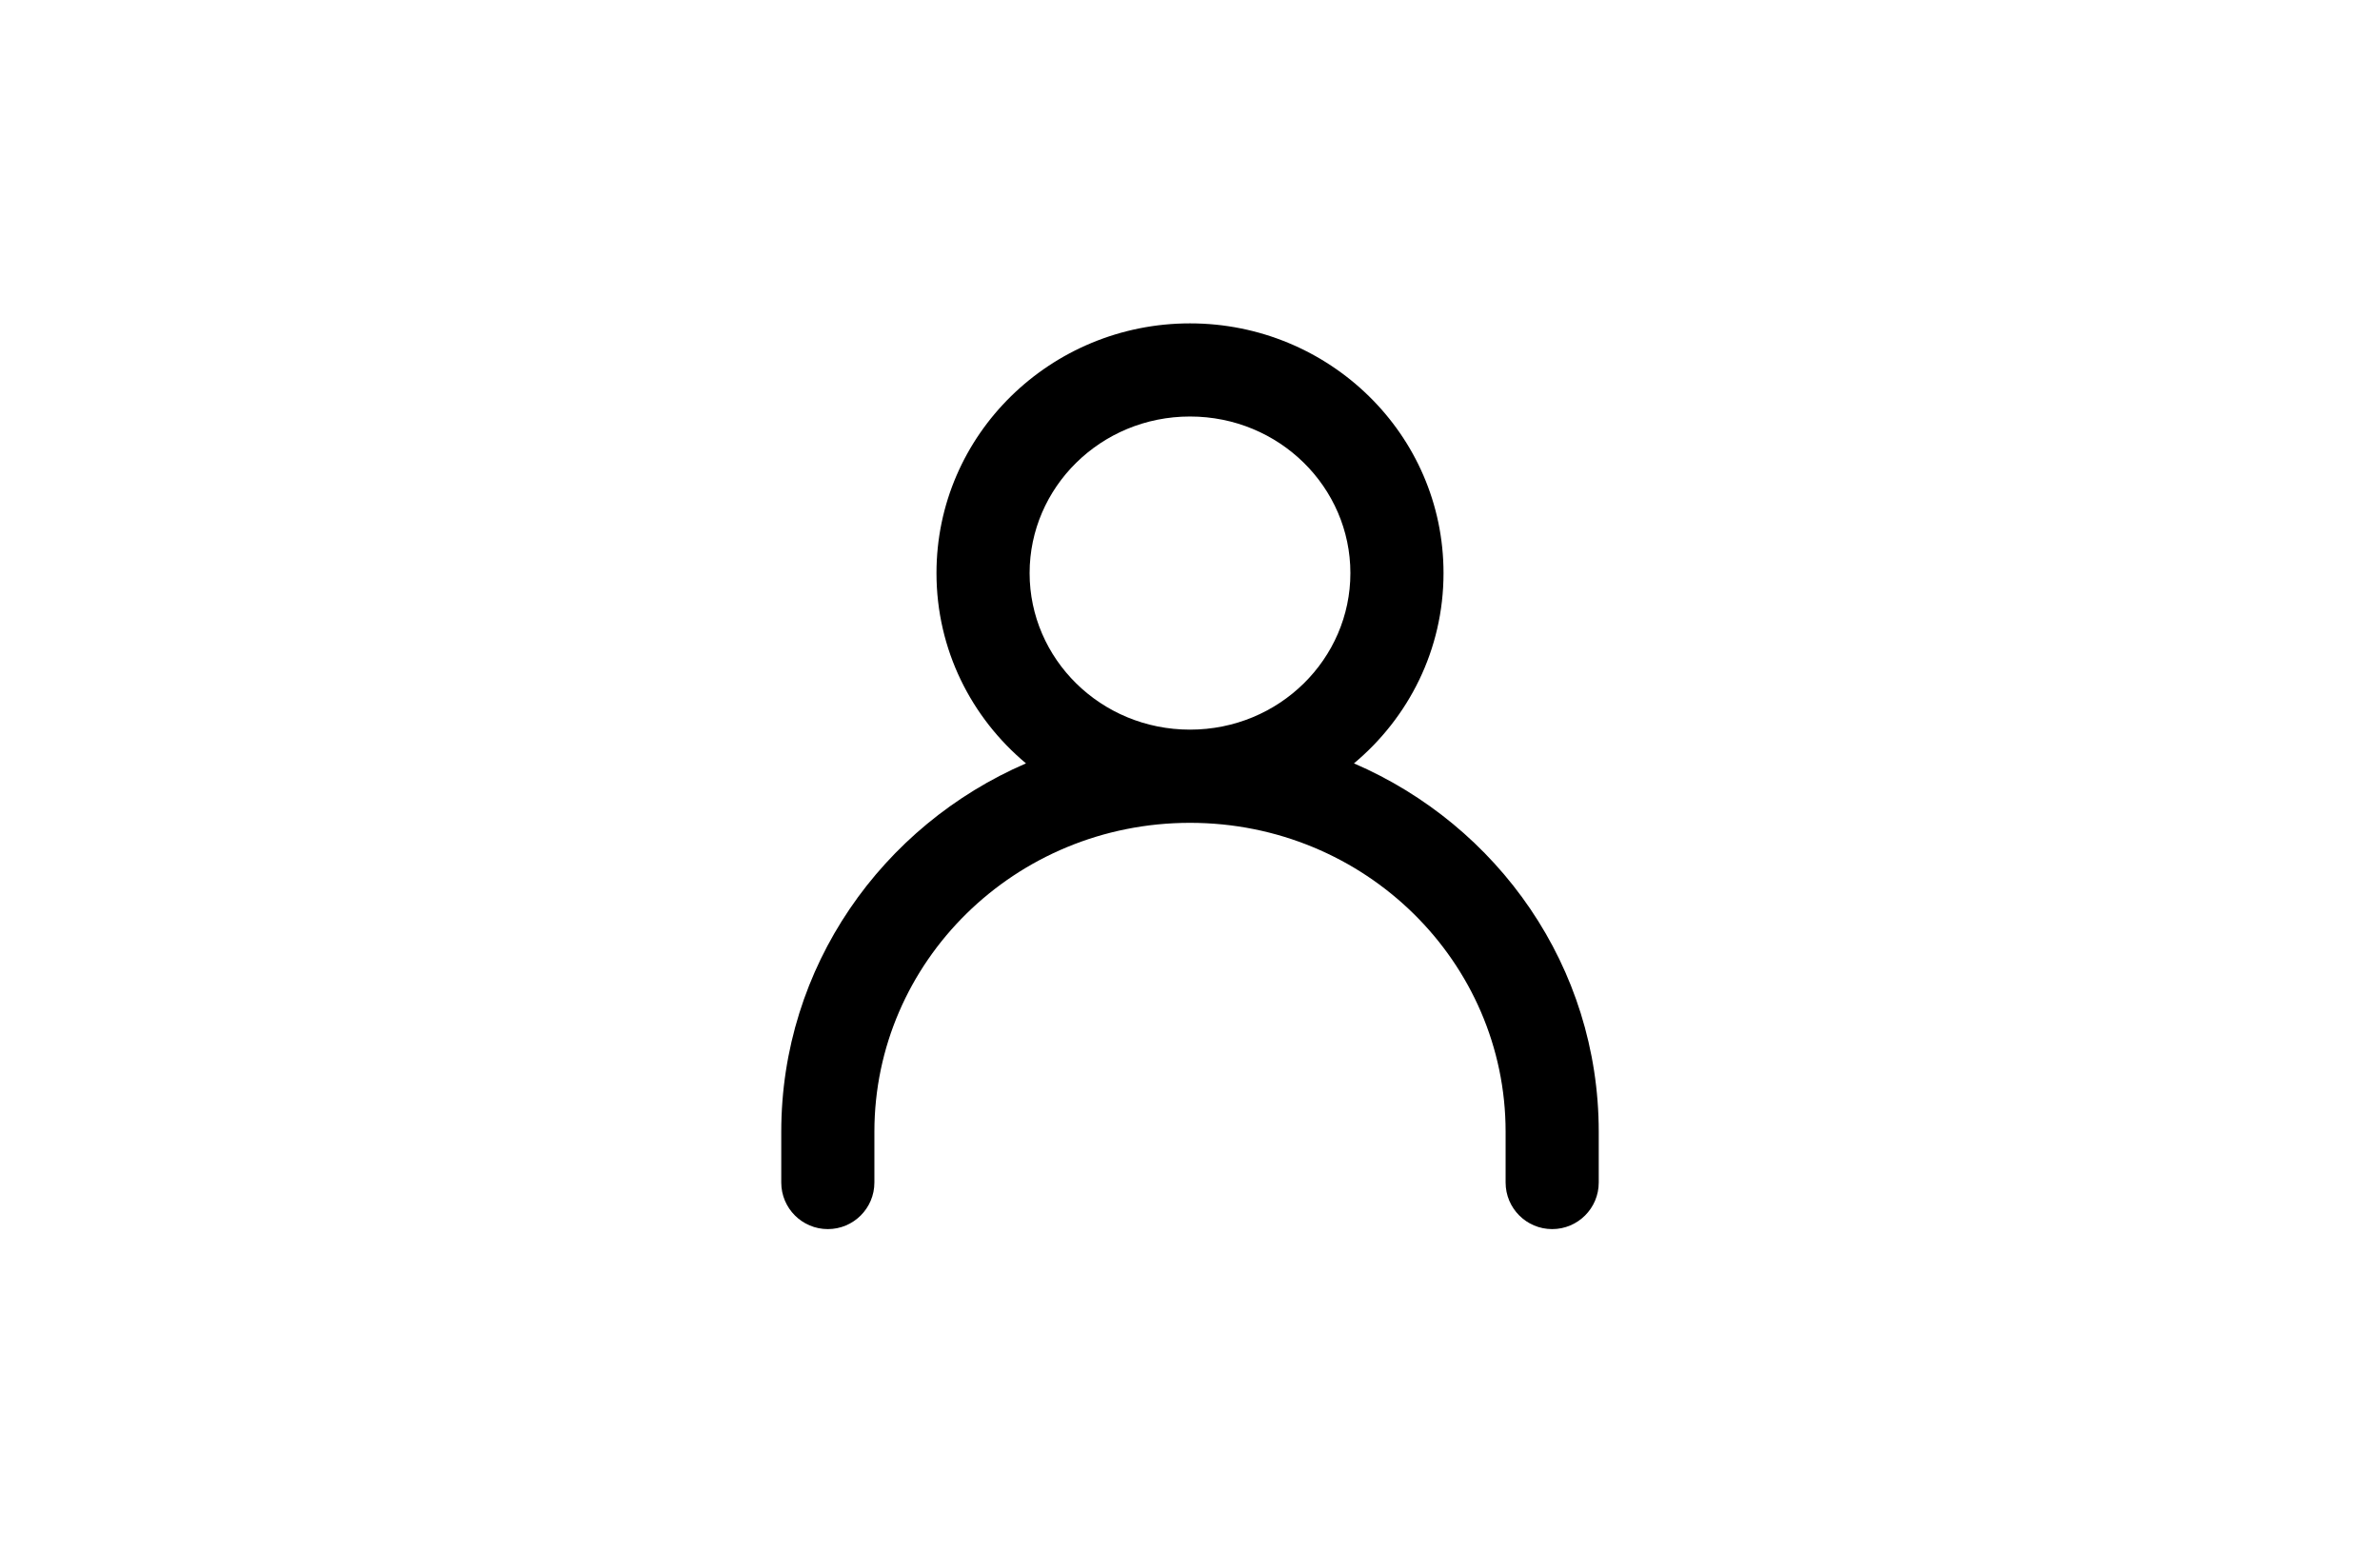 <svg width="46" height="30" viewBox="0 0 46 30" fill="none" xmlns="http://www.w3.org/2000/svg">
<path d="M23 6.249C25.69 6.249 27.9 8.394 27.9 11.075C27.9 12.555 27.225 13.87 26.169 14.752C28.949 15.951 30.9 18.679 30.9 21.871V22.852C30.9 23.349 30.497 23.752 30 23.752C29.503 23.752 29.1 23.349 29.1 22.852V21.871C29.1 18.589 26.385 15.901 23 15.901C19.615 15.901 16.9 18.589 16.9 21.871V22.852C16.9 23.349 16.497 23.752 16 23.752C15.503 23.752 15.1 23.349 15.1 22.852V21.871C15.1 18.679 17.051 15.952 19.83 14.752C18.774 13.87 18.1 12.555 18.1 11.075C18.1 8.394 20.31 6.249 23 6.249ZM23 8.049C21.272 8.049 19.9 9.42 19.9 11.075C19.9 12.73 21.272 14.1 23 14.1C24.728 14.1 26.1 12.73 26.1 11.075C26.1 9.42 24.728 8.049 23 8.049Z" fill="black"/>
</svg>
